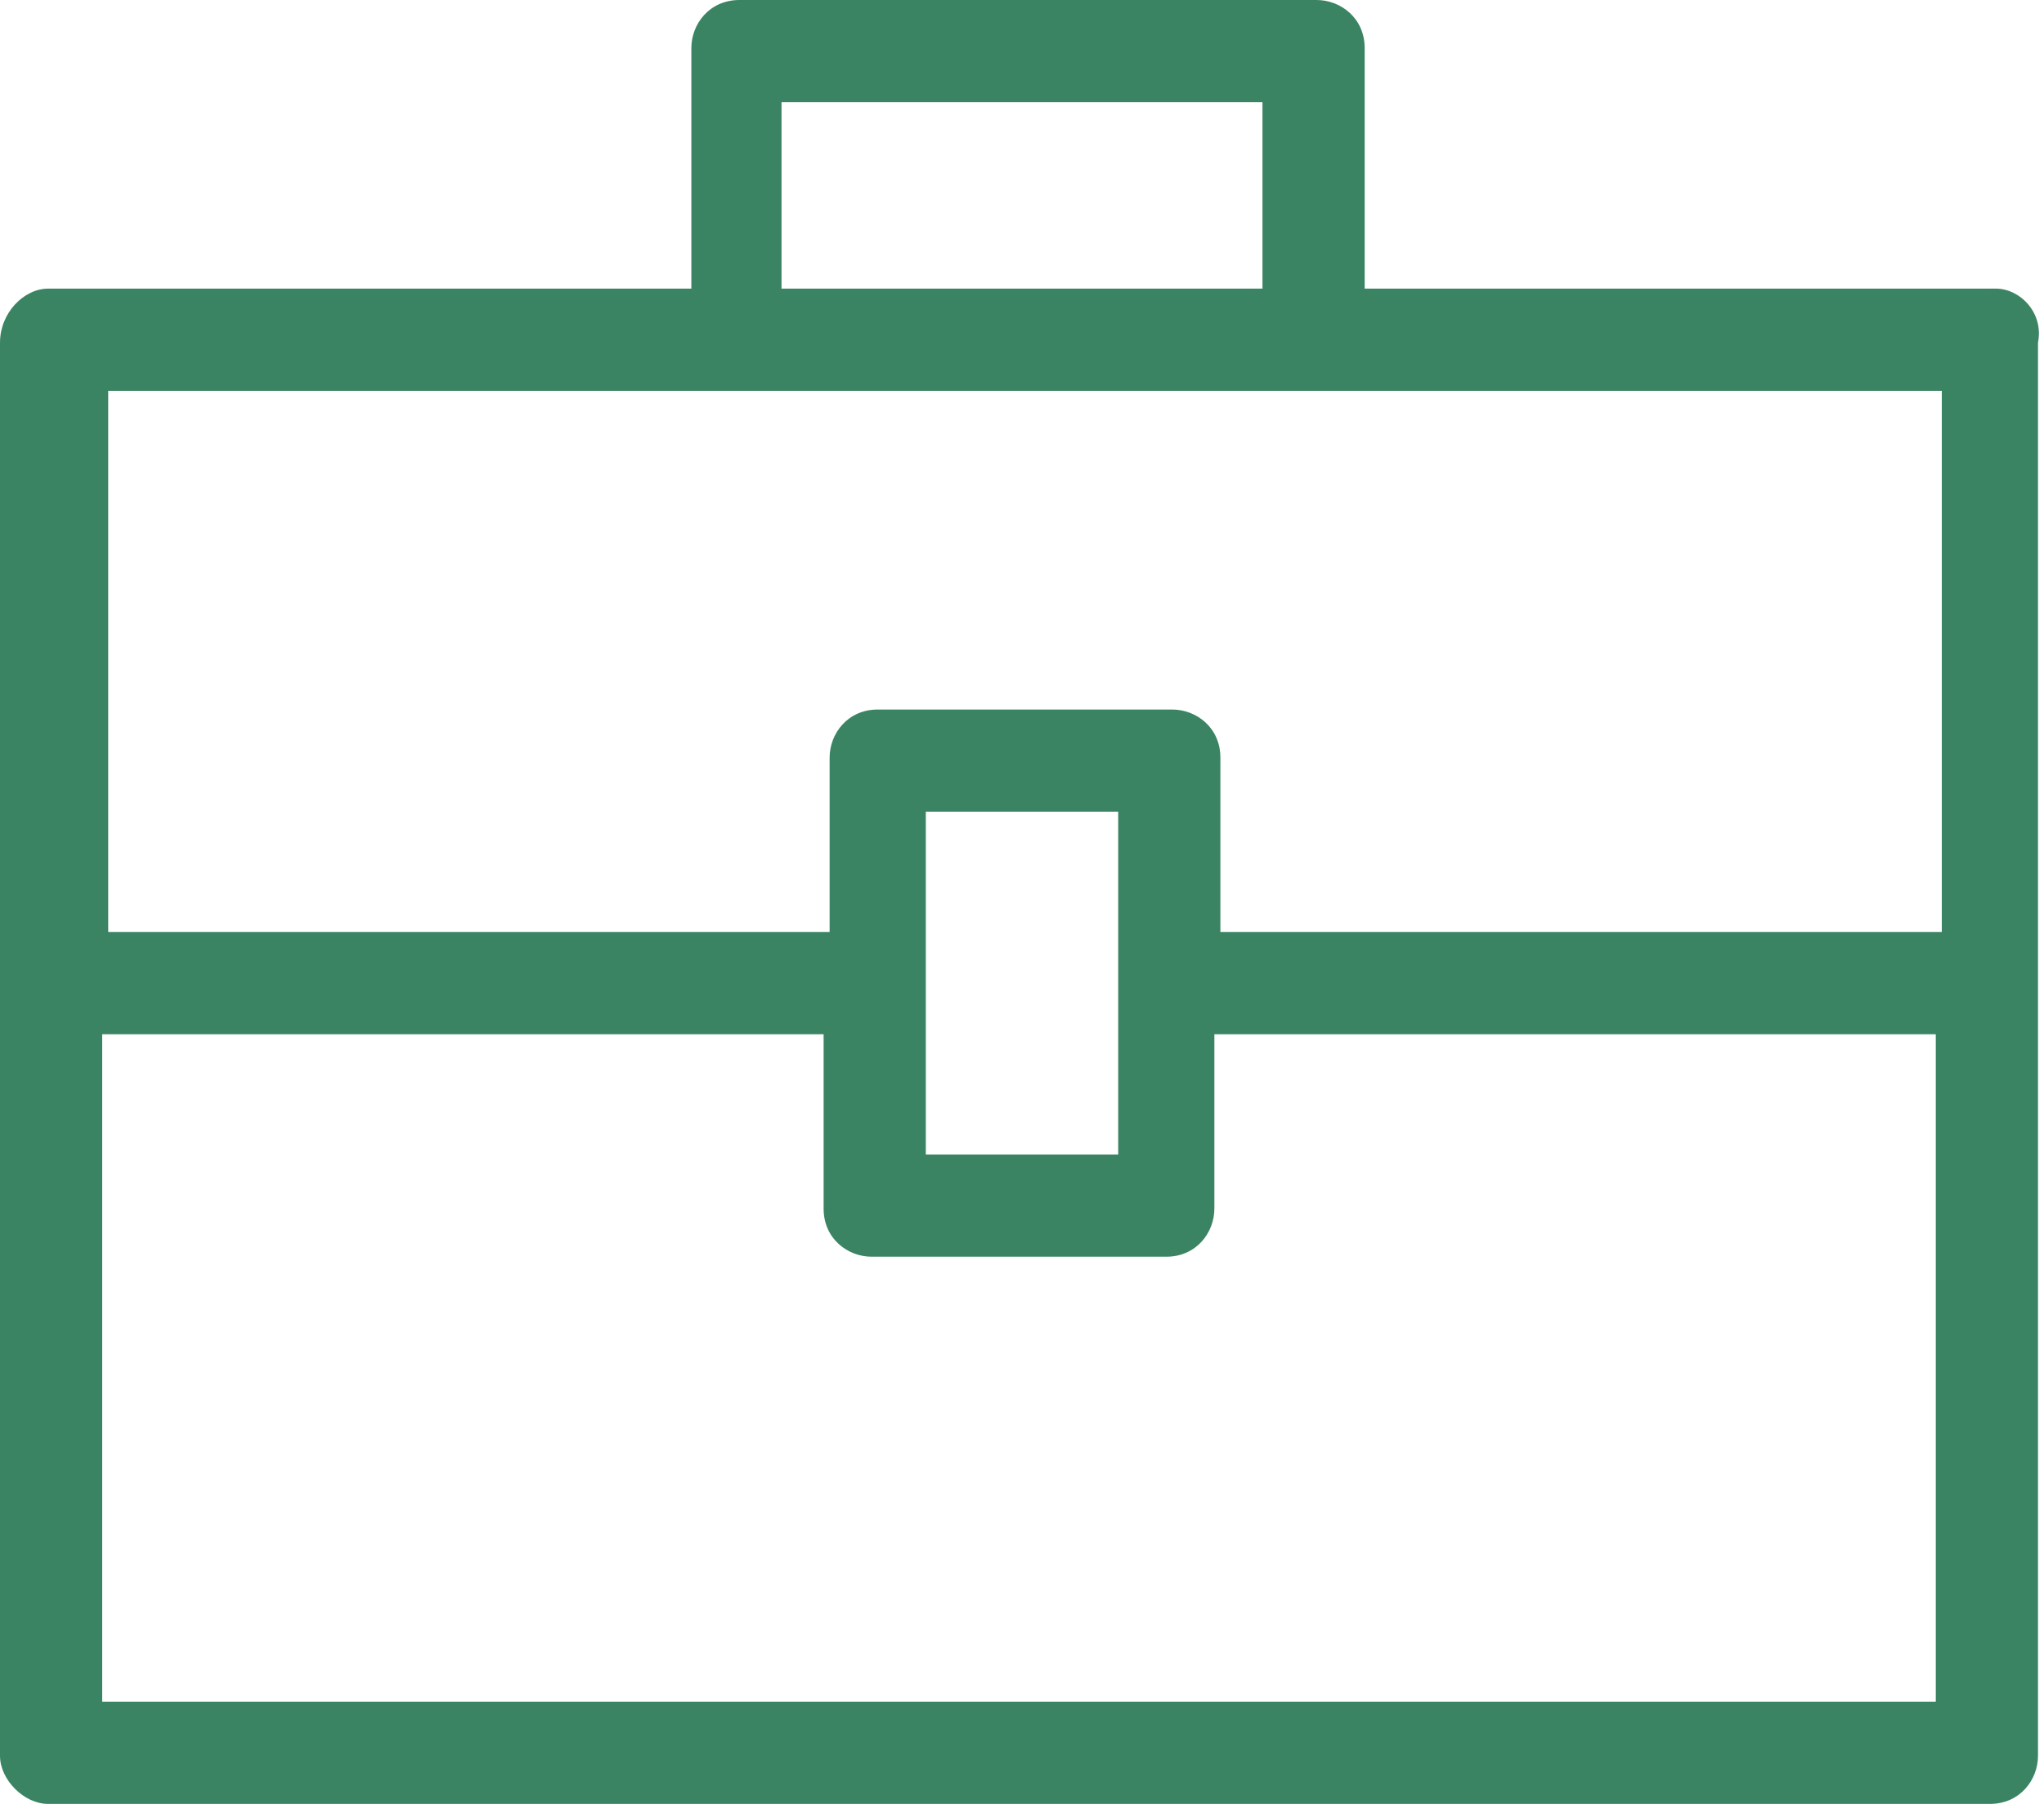 <?xml version="1.0" encoding="utf-8"?>
<!-- Generator: Adobe Illustrator 26.1.0, SVG Export Plug-In . SVG Version: 6.00 Build 0)  -->
<svg version="1.1" id="Layer_1" xmlns="http://www.w3.org/2000/svg" xmlns:xlink="http://www.w3.org/1999/xlink" x="0px" y="0px"
	 viewBox="0 0 34 30" style="enable-background:new 0 0 34 30;" xml:space="preserve">
<style type="text/css">
	.st0{fill:#3B8463;}
</style>
<path class="st0" d="M33.2,4.8H22.7v-4c0-0.5-0.4-0.8-0.8-0.8h-9.6c-0.5,0-0.8,0.4-0.8,0.8v4H0.8C0.4,4.8,0,5.2,0,5.7v23.5
	C0,29.6,0.4,30,0.8,30h32.3c0.5,0,0.8-0.4,0.8-0.8V5.7C34,5.2,33.6,4.8,33.2,4.8z M13,1.7h8v3.1h-8V1.7z M32.3,6.5v9h-12v-2.9
	c0-0.5-0.4-0.8-0.8-0.8h-4.9c-0.5,0-0.8,0.4-0.8,0.8v2.9h-12v-9H32.3z M18.6,13.5v5.7h-3.2v-5.7H18.6z M1.7,28.3V17.2h12v2.9
	c0,0.5,0.4,0.8,0.8,0.8h4.9c0.5,0,0.8-0.4,0.8-0.8v-2.9h12v11.1H1.7z"/>
</svg>

